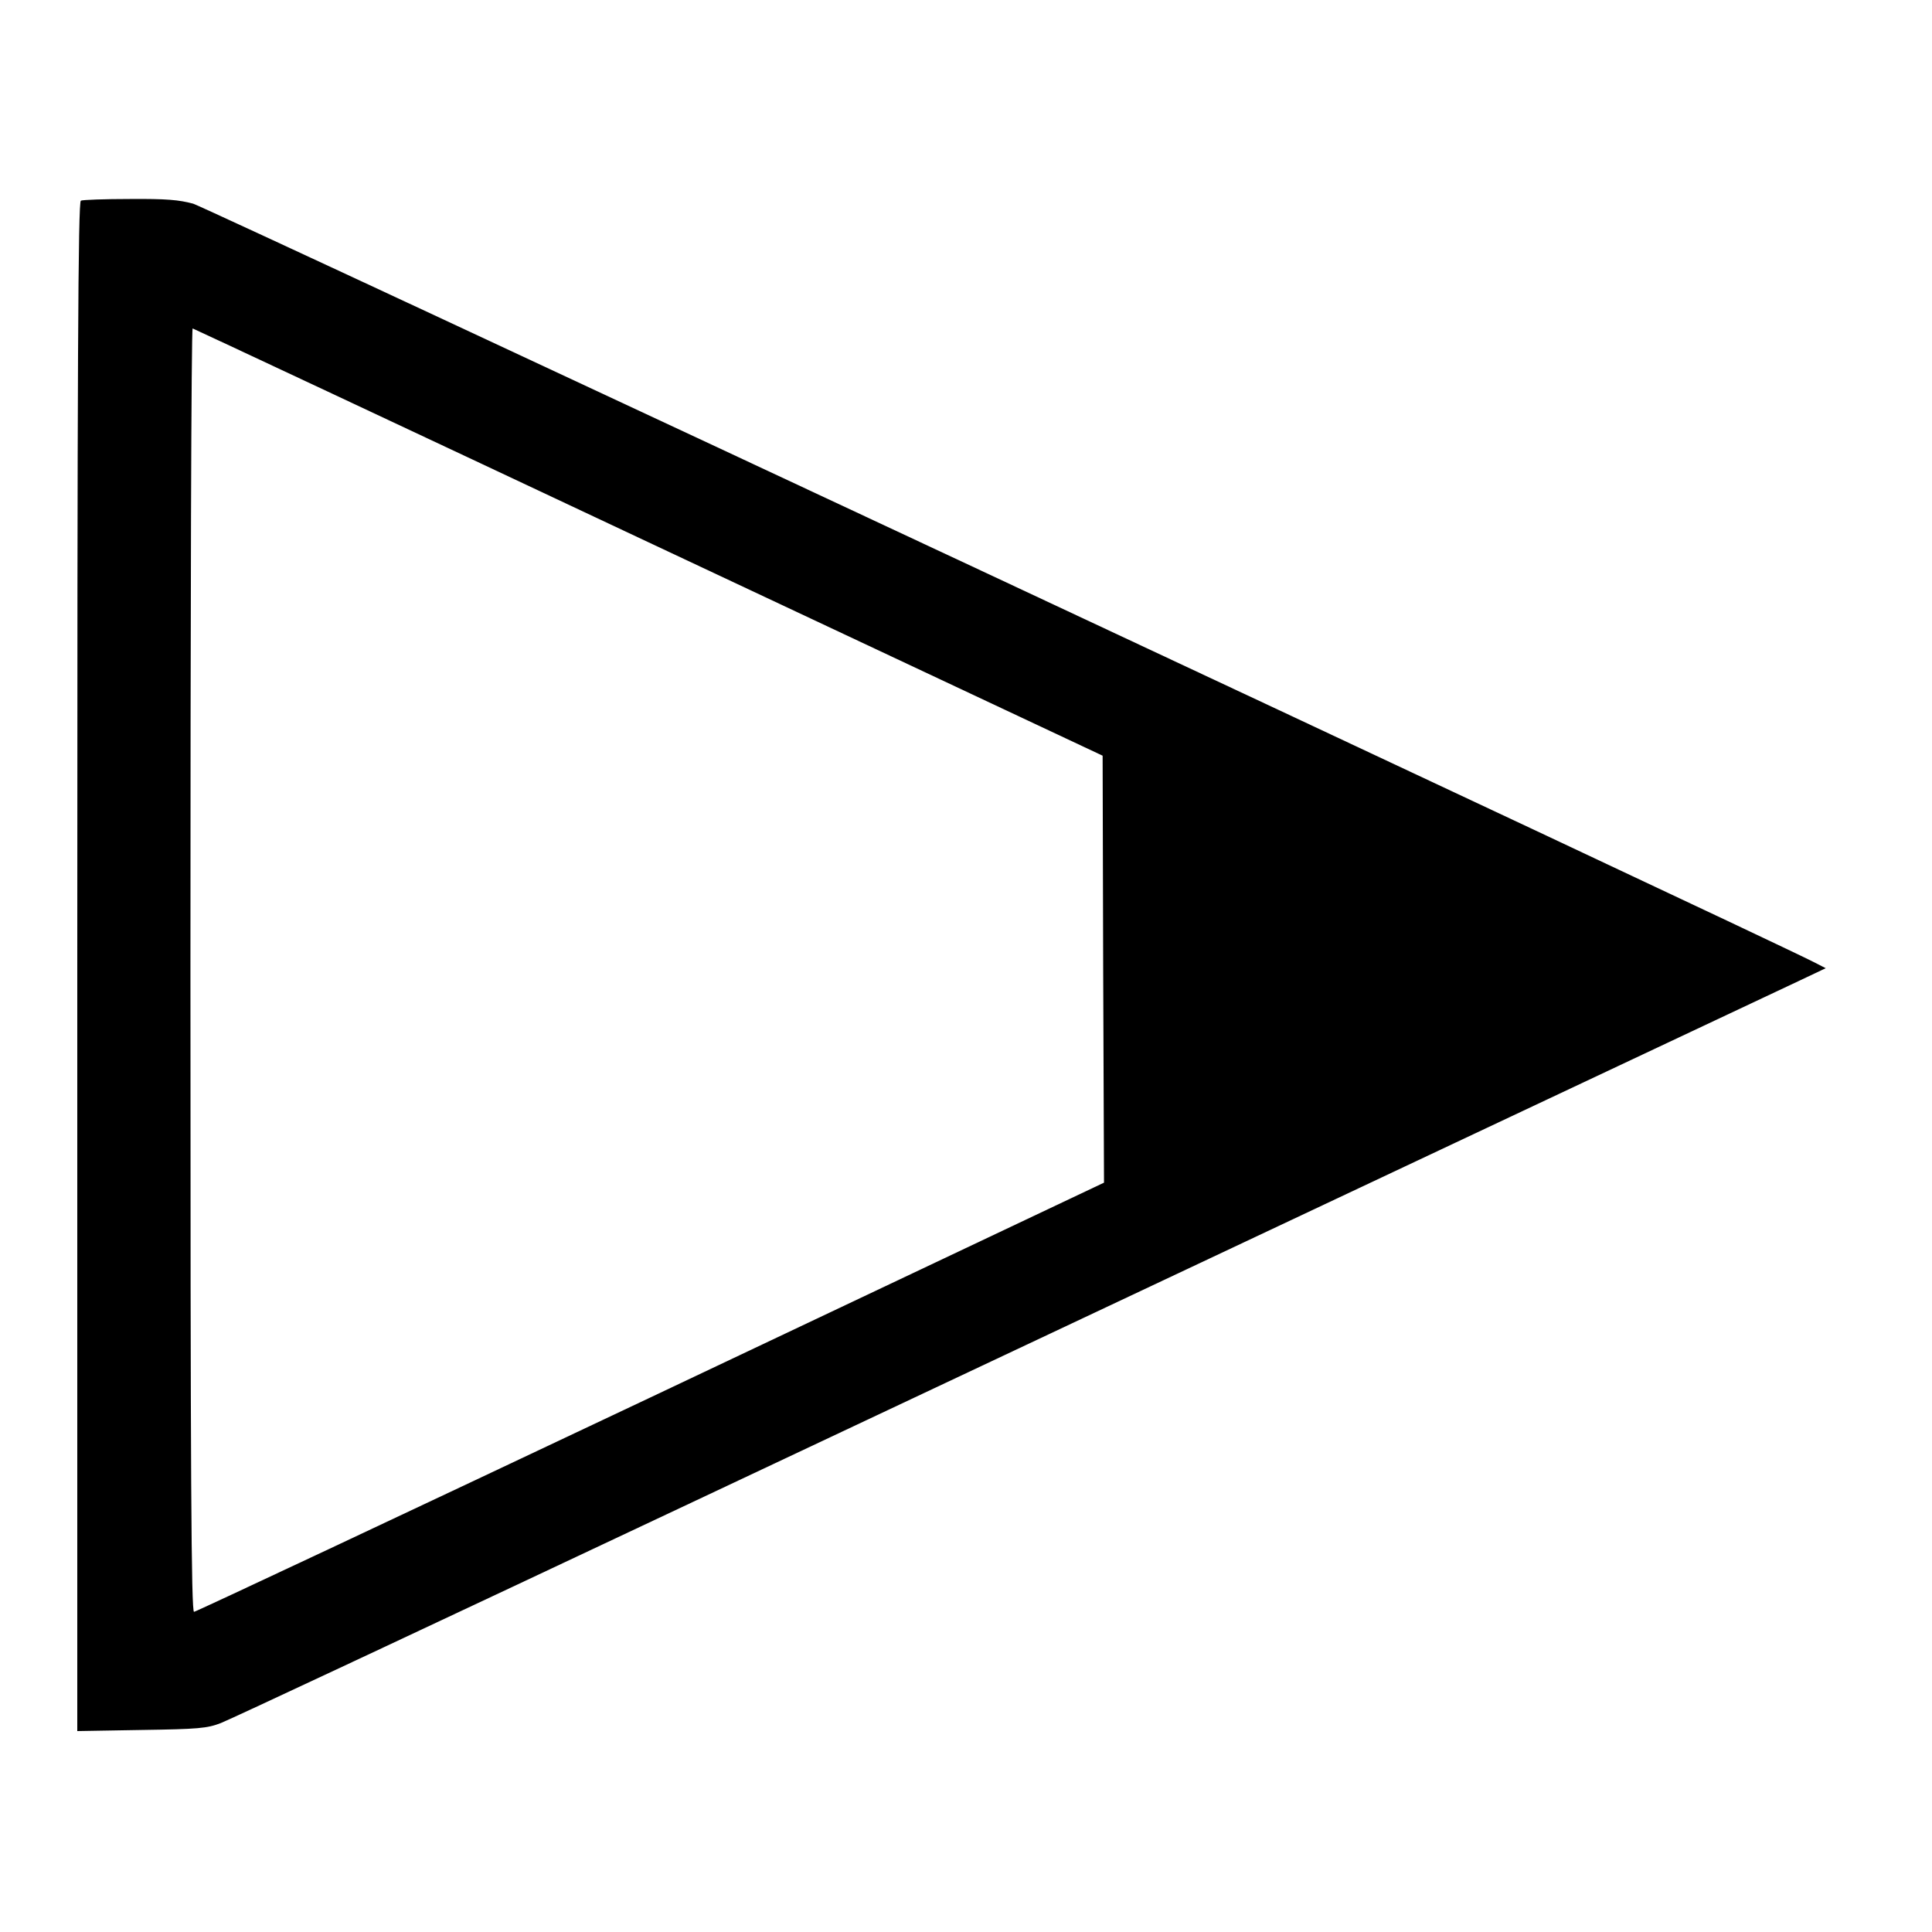 <?xml version="1.0" standalone="no"?>
<!DOCTYPE svg PUBLIC "-//W3C//DTD SVG 20010904//EN"
 "http://www.w3.org/TR/2001/REC-SVG-20010904/DTD/svg10.dtd">
<svg version="1.0" xmlns="http://www.w3.org/2000/svg"
 width="700pt" height="700pt" viewBox="0 0 700 700"
 preserveAspectRatio="xMidYMid meet">
<g transform="translate(0,700) scale(0.1,-0.1)"
fill="#000000" stroke="none">
<path d="M293 6273 c-10 -4 -13 -568 -13 -2775 l0 -2770 233 4 c206 3 238 6
287 25 30 11 806 375 1725 808 2127 1002 3873 1825 3995 1882 l95 45 -45 23
c-212 108 -5820 2732 -5870 2747 -52 14 -97 18 -230 17 -91 0 -171 -3 -177 -6z
m2057 -1238 l1645 -773 2 -774 3 -773 -1643 -778 c-903 -427 -1648 -777 -1654
-777 -10 0 -13 472 -13 2325 0 1279 3 2325 8 2325 4 -1 747 -349 1652 -775z"/>
</g>
</svg>
